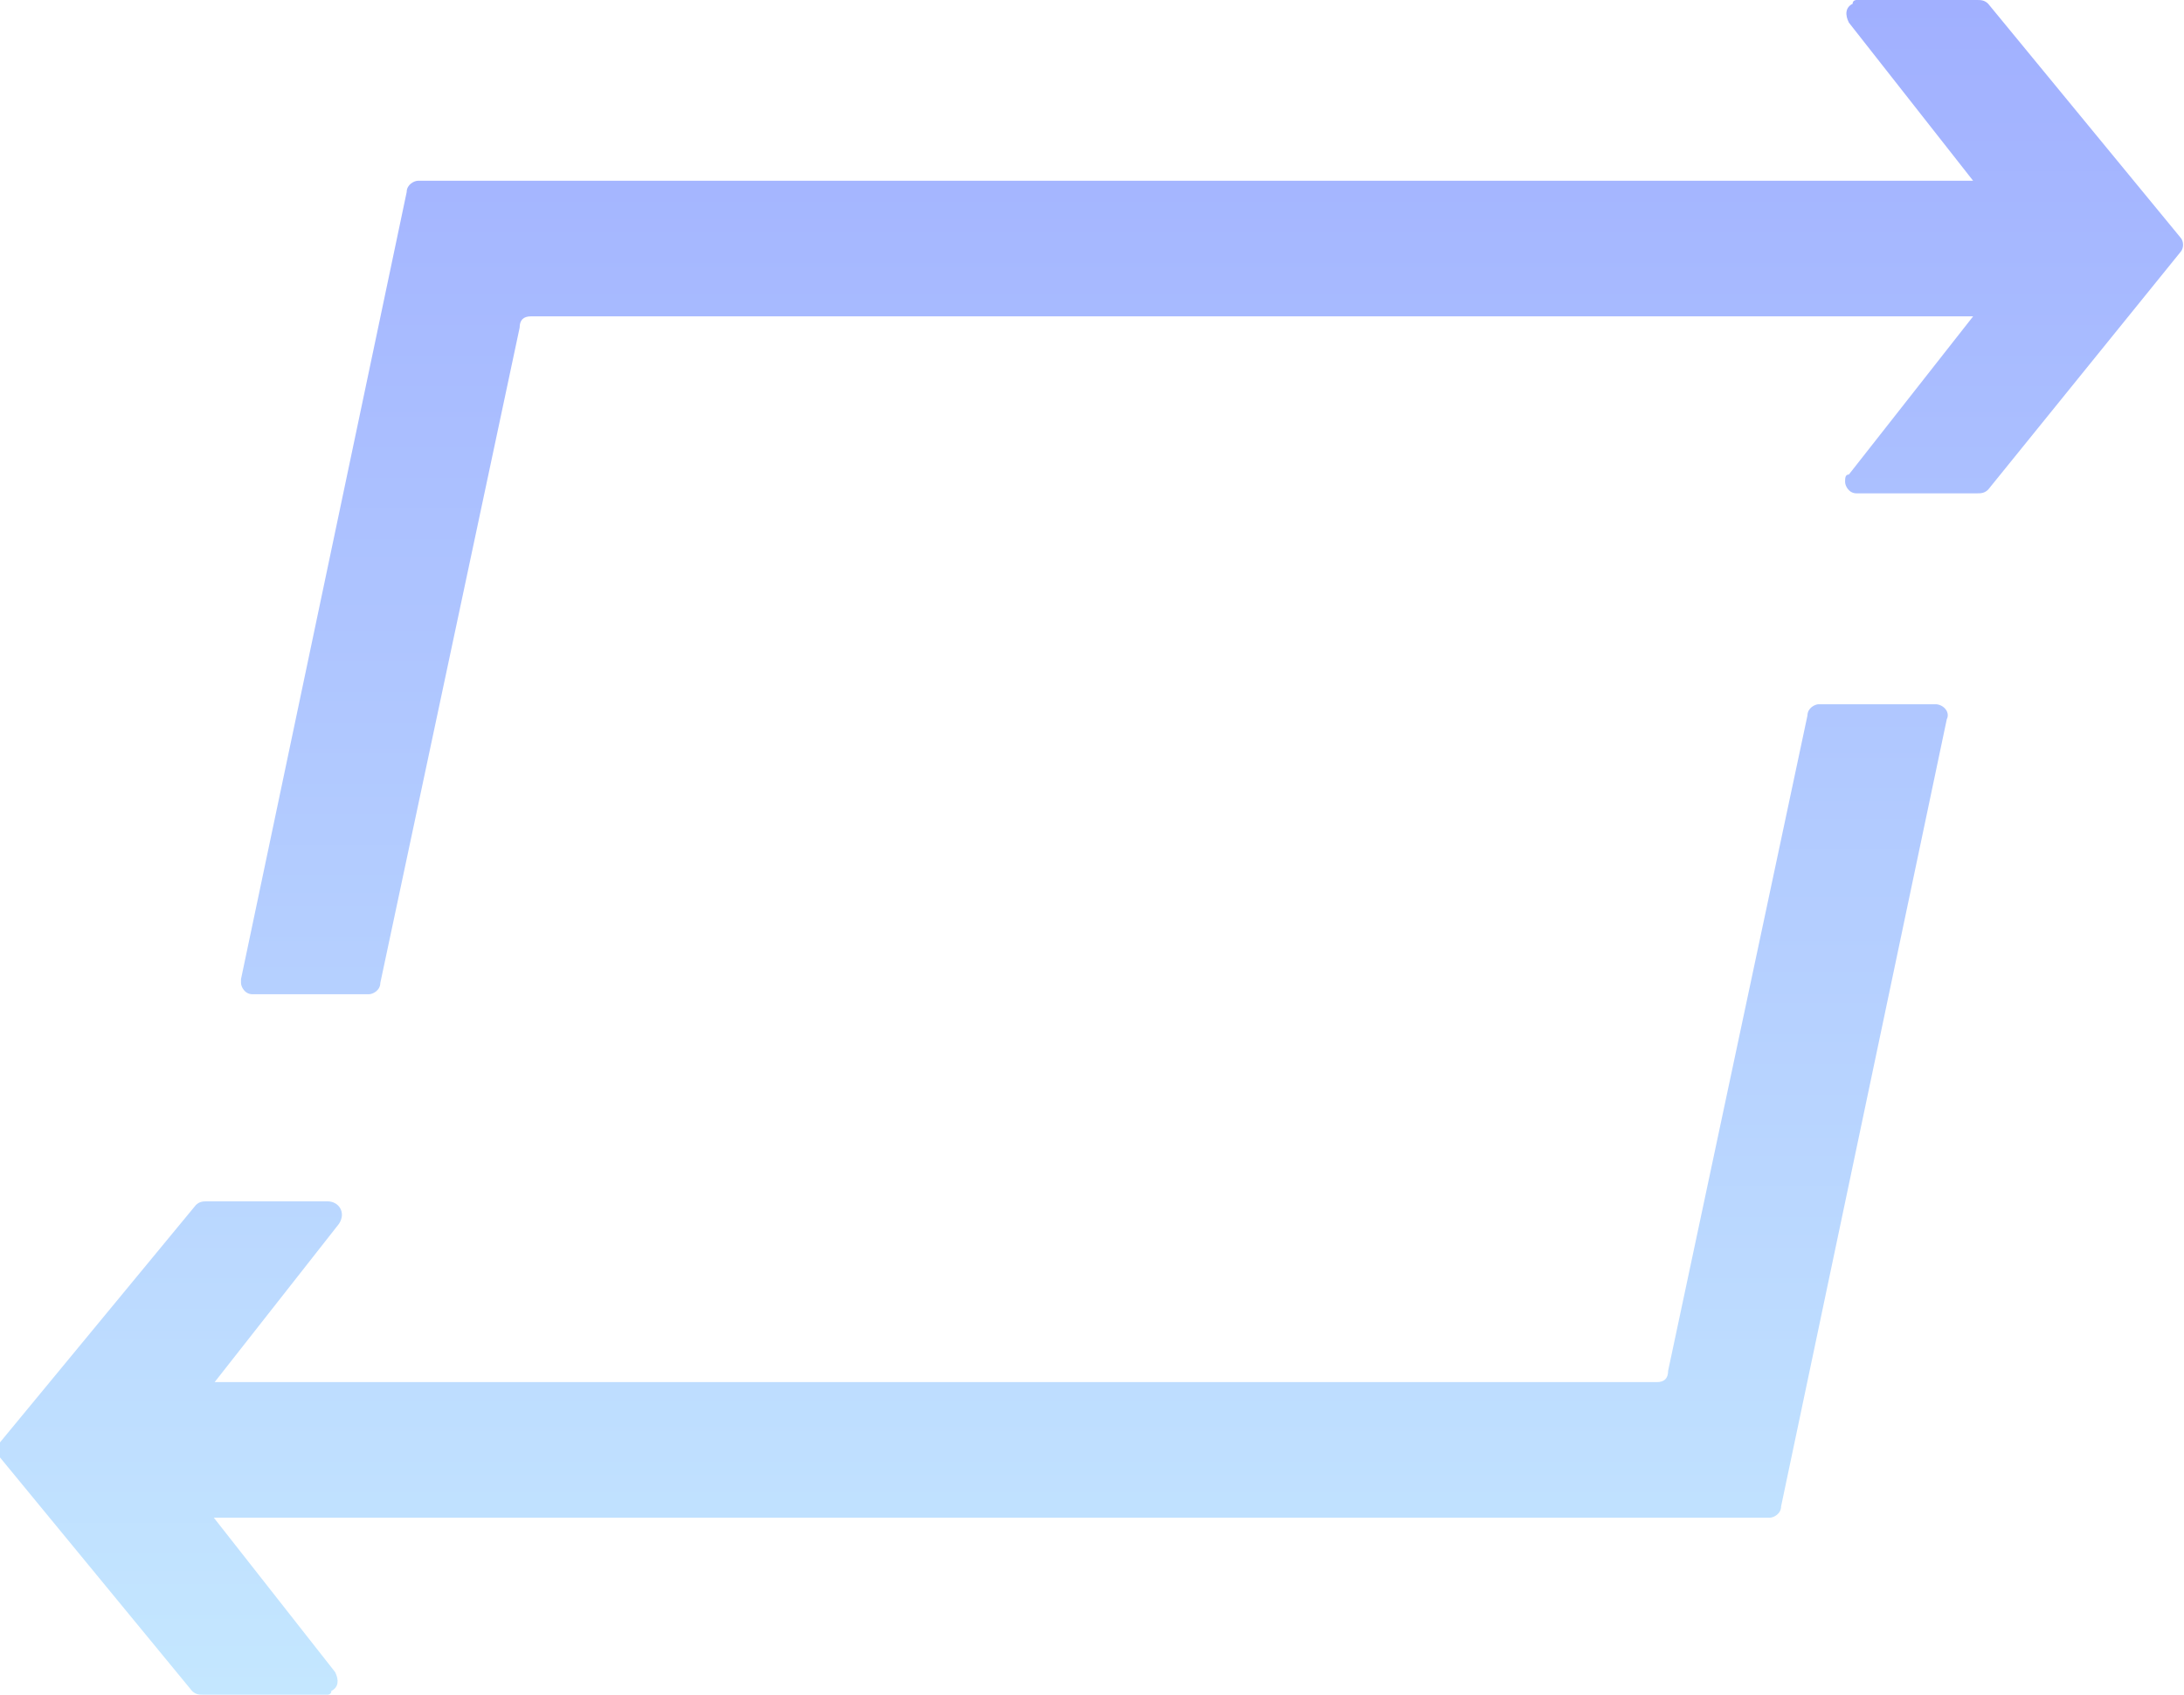 <svg xmlns="http://www.w3.org/2000/svg" viewBox="0 0 58 45">
  <linearGradient id="a" x1="18.711" x2="19.711" y1="32.227" y2="32.227" gradientTransform="matrix(0 45 58 0 -1837 -842)" gradientUnits="userSpaceOnUse">
    <stop offset="0" stop-color="#a1b0ff"/>
    <stop offset="1" stop-color="#c4e7ff"/>
  </linearGradient>
  <path fill="url(#a)" d="M52.4 4.8L49.1.6c-.1-.2-.1-.4.1-.5 0-.1.1-.1.1-.1h3.2c.1 0 .2 0 .3.1l5.1 6.2c.1.1.1.3 0 .4L52.8 13c-.1.1-.2.1-.3.1h-3.2c-.2 0-.3-.2-.3-.3 0-.1 0-.2.1-.2l3.3-4.2H14.1c-.2 0-.3.1-.3.3l-3.7 17.4c0 .2-.2.3-.3.3H6.7c-.2 0-.3-.2-.3-.3V26l4.4-20.9c0-.2.2-.3.3-.3h41.3z"/>
  <linearGradient id="b" x1="18.711" x2="19.711" y1="32.118" y2="32.118" gradientTransform="matrix(0 45 58 0 -1837 -842)" gradientUnits="userSpaceOnUse">
    <stop offset="0" stop-color="#a1b0ff"/>
    <stop offset="1" stop-color="#c4e7ff"/>
  </linearGradient>
  <path fill="url(#b)" d="M5.6 40.2l3.3 4.2c.1.2.1.4-.1.5 0 .1-.1.1-.1.1H5.4c-.1 0-.2 0-.3-.1L0 38.7c-.1-.1-.1-.3 0-.4L5.2 32c.1-.1.2-.1.3-.1h3.2c.3 0 .5.3.3.6l-3.3 4.2H44c.2 0 .3-.1.3-.3L48 19c0-.2.2-.3.3-.3h3.1c.2 0 .4.2.3.4L47.3 40c0 .2-.2.3-.3.3H5.6z"/>
</svg>
